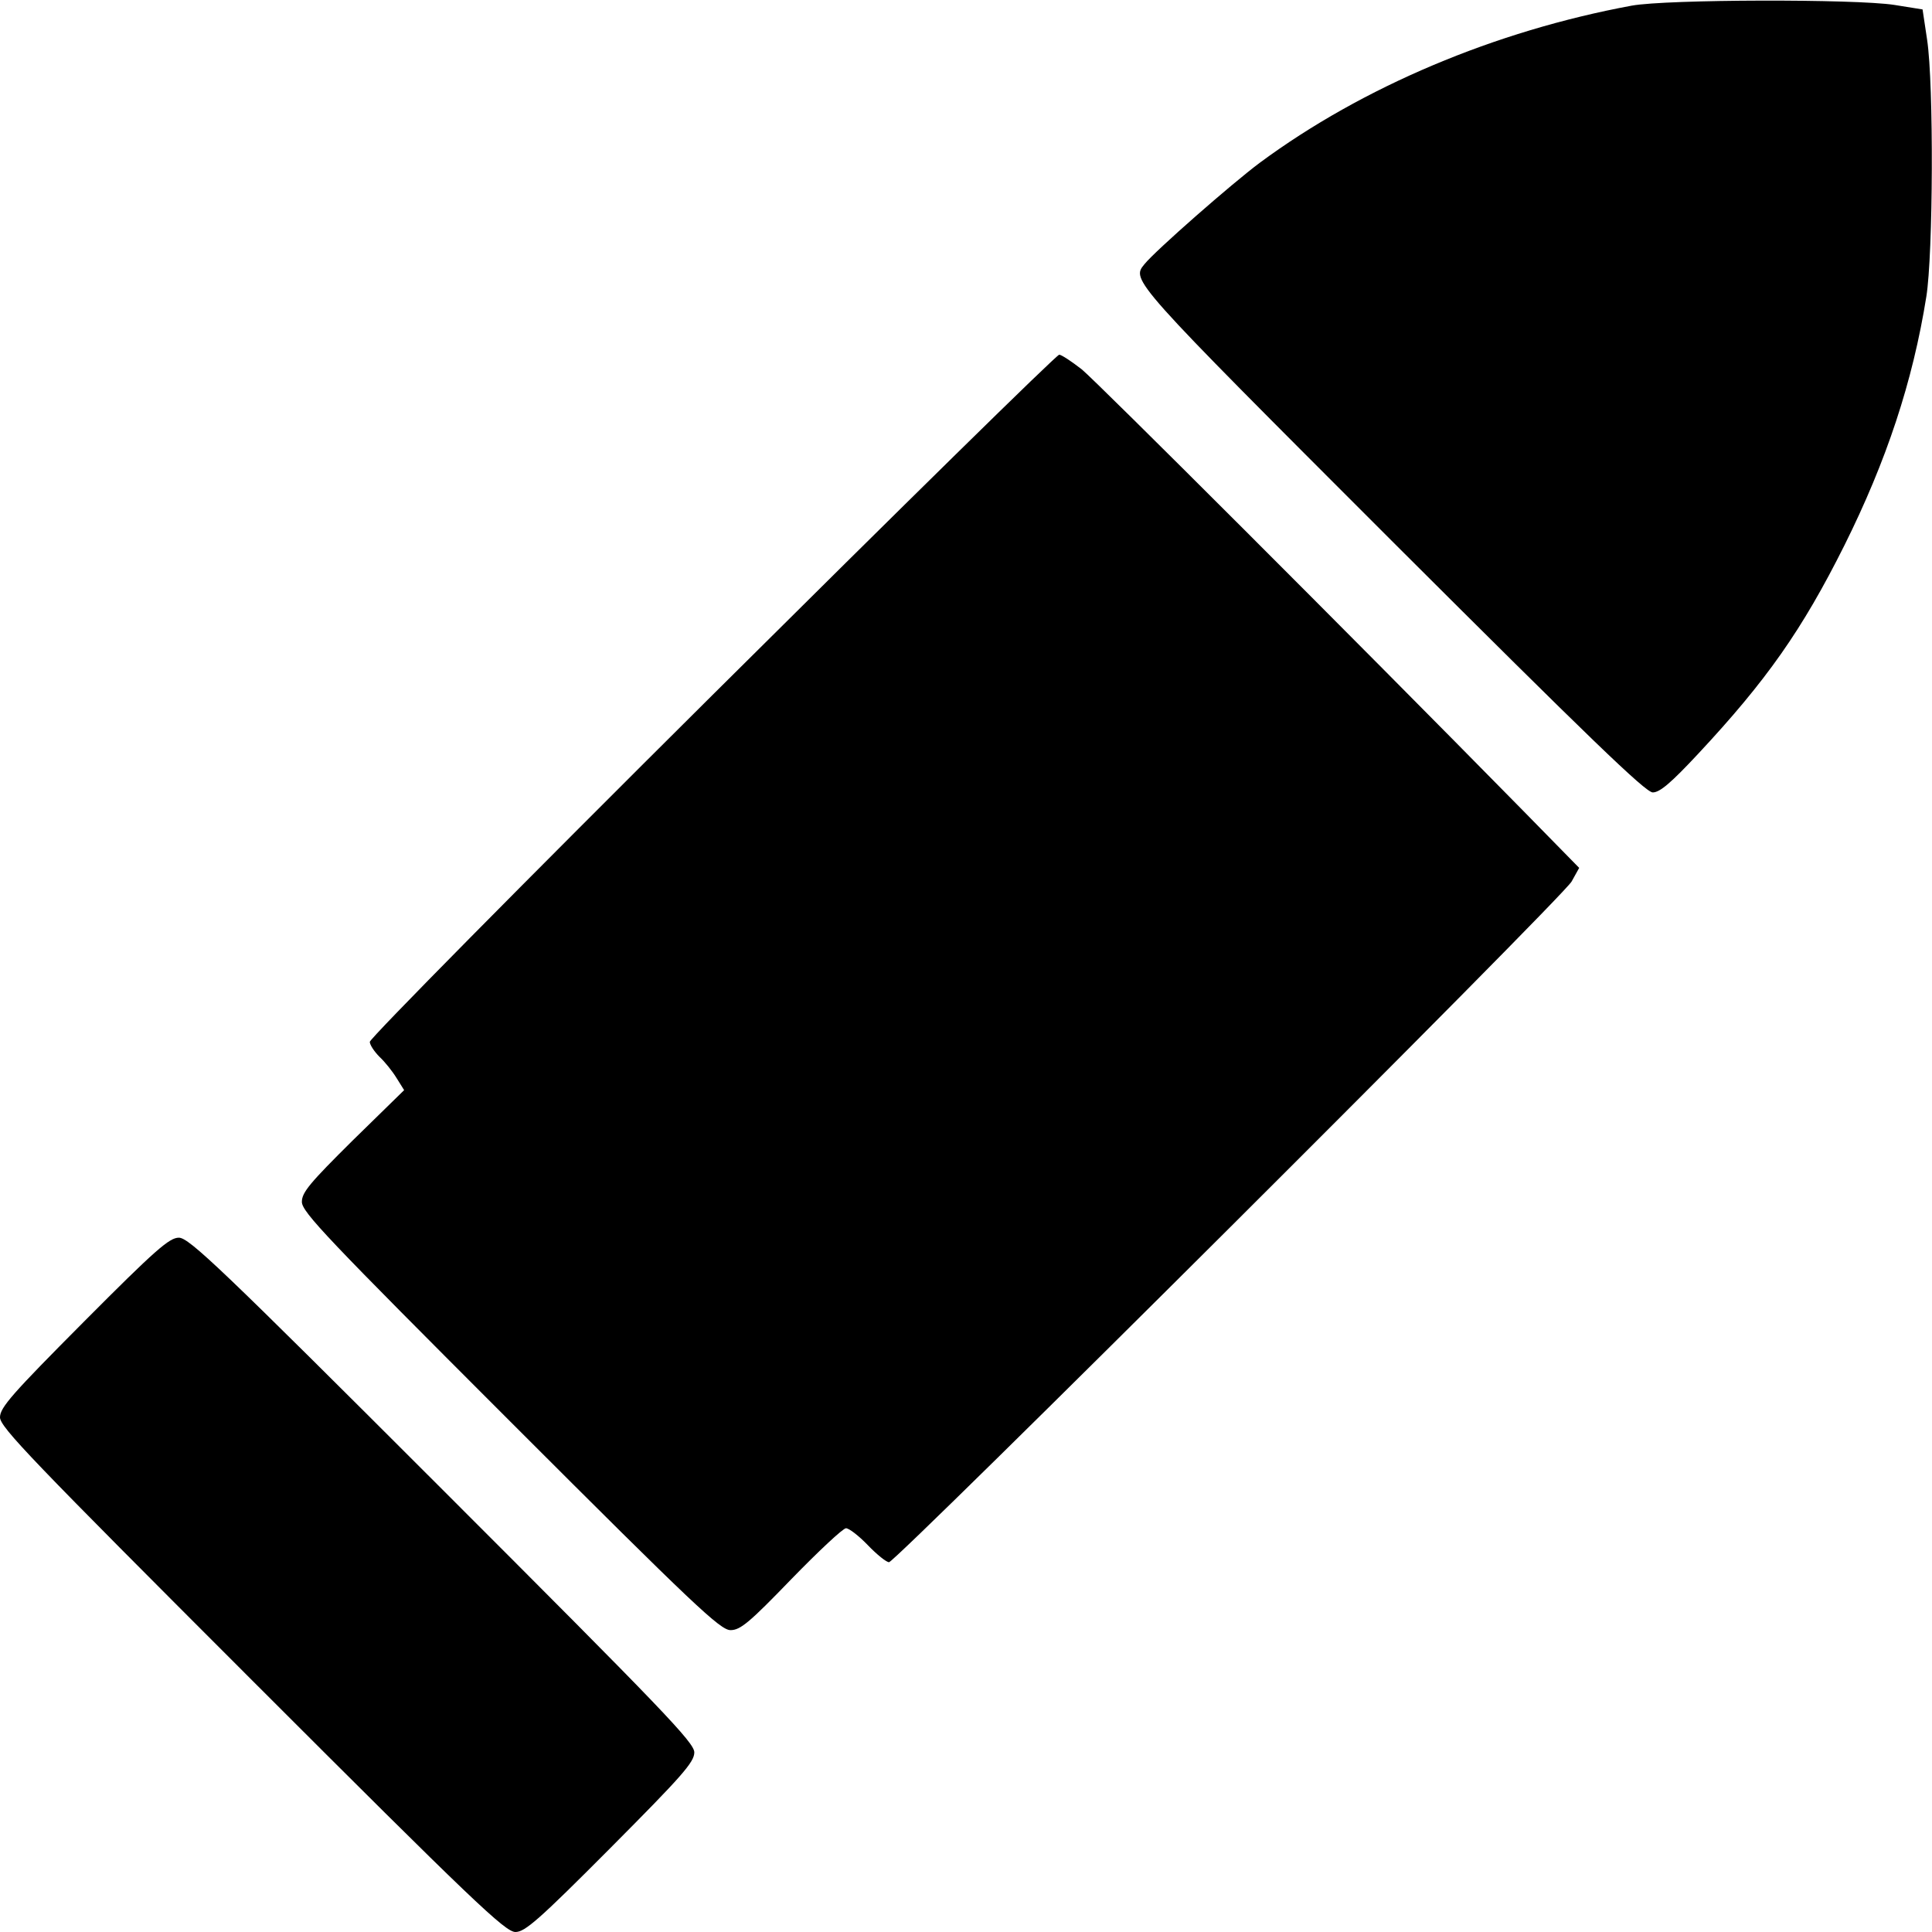 <?xml version="1.0" encoding="UTF-8" standalone="yes"?>
<svg version="1.0" xmlns="http://www.w3.org/2000/svg" width="512" height="512" viewBox="0 0 512 512" preserveAspectRatio="xMidYMid meet">
  <g transform="translate(0,512) scale(0.1,-0.1)" fill="#000000" stroke="none">
    <path d="M4324 5105 c-362 -67 -713 -215 -985 -416 -74 -55 -278 -234 -306
-269 -35 -43 -39 -39 655 -733 524 -523 673 -667 692 -667 19 0 49 26 120 102
182 195 276 329 388 553 111 223 181 433 217 659 18 112 20 562 2 681 l-12 80
-75 12 c-104 16 -603 15 -696 -2z"/>
    <path d="M1887 3277 c-499 -496 -907 -909 -907 -918 0 -8 12 -26 26 -40 14
-13 34 -38 45 -56 l20 -32 -136 -133 c-114 -113 -135 -138 -135 -163 0 -27 68
-98 553 -583 488 -488 556 -552 583 -552 26 0 50 20 161 135 72 74 137 135
145 135 8 0 34 -20 58 -45 24 -25 49 -45 56 -45 18 0 1788 1764 1809 1804 l20
36 -150 153 c-459 467 -1127 1134 -1168 1168 -27 21 -54 39 -60 39 -7 0 -420
-406 -920 -903z"/>
    <path d="M222 1617 c-189 -190 -222 -227 -222 -253 0 -26 84 -113 668 -697
586 -586 671 -667 698 -667 25 0 61 31 252 223 189 190 222 227 222 253 0 26
-84 113 -668 697 -586 586 -671 667 -698 667 -25 0 -61 -31 -252 -223z"/>
  </g>
</svg>